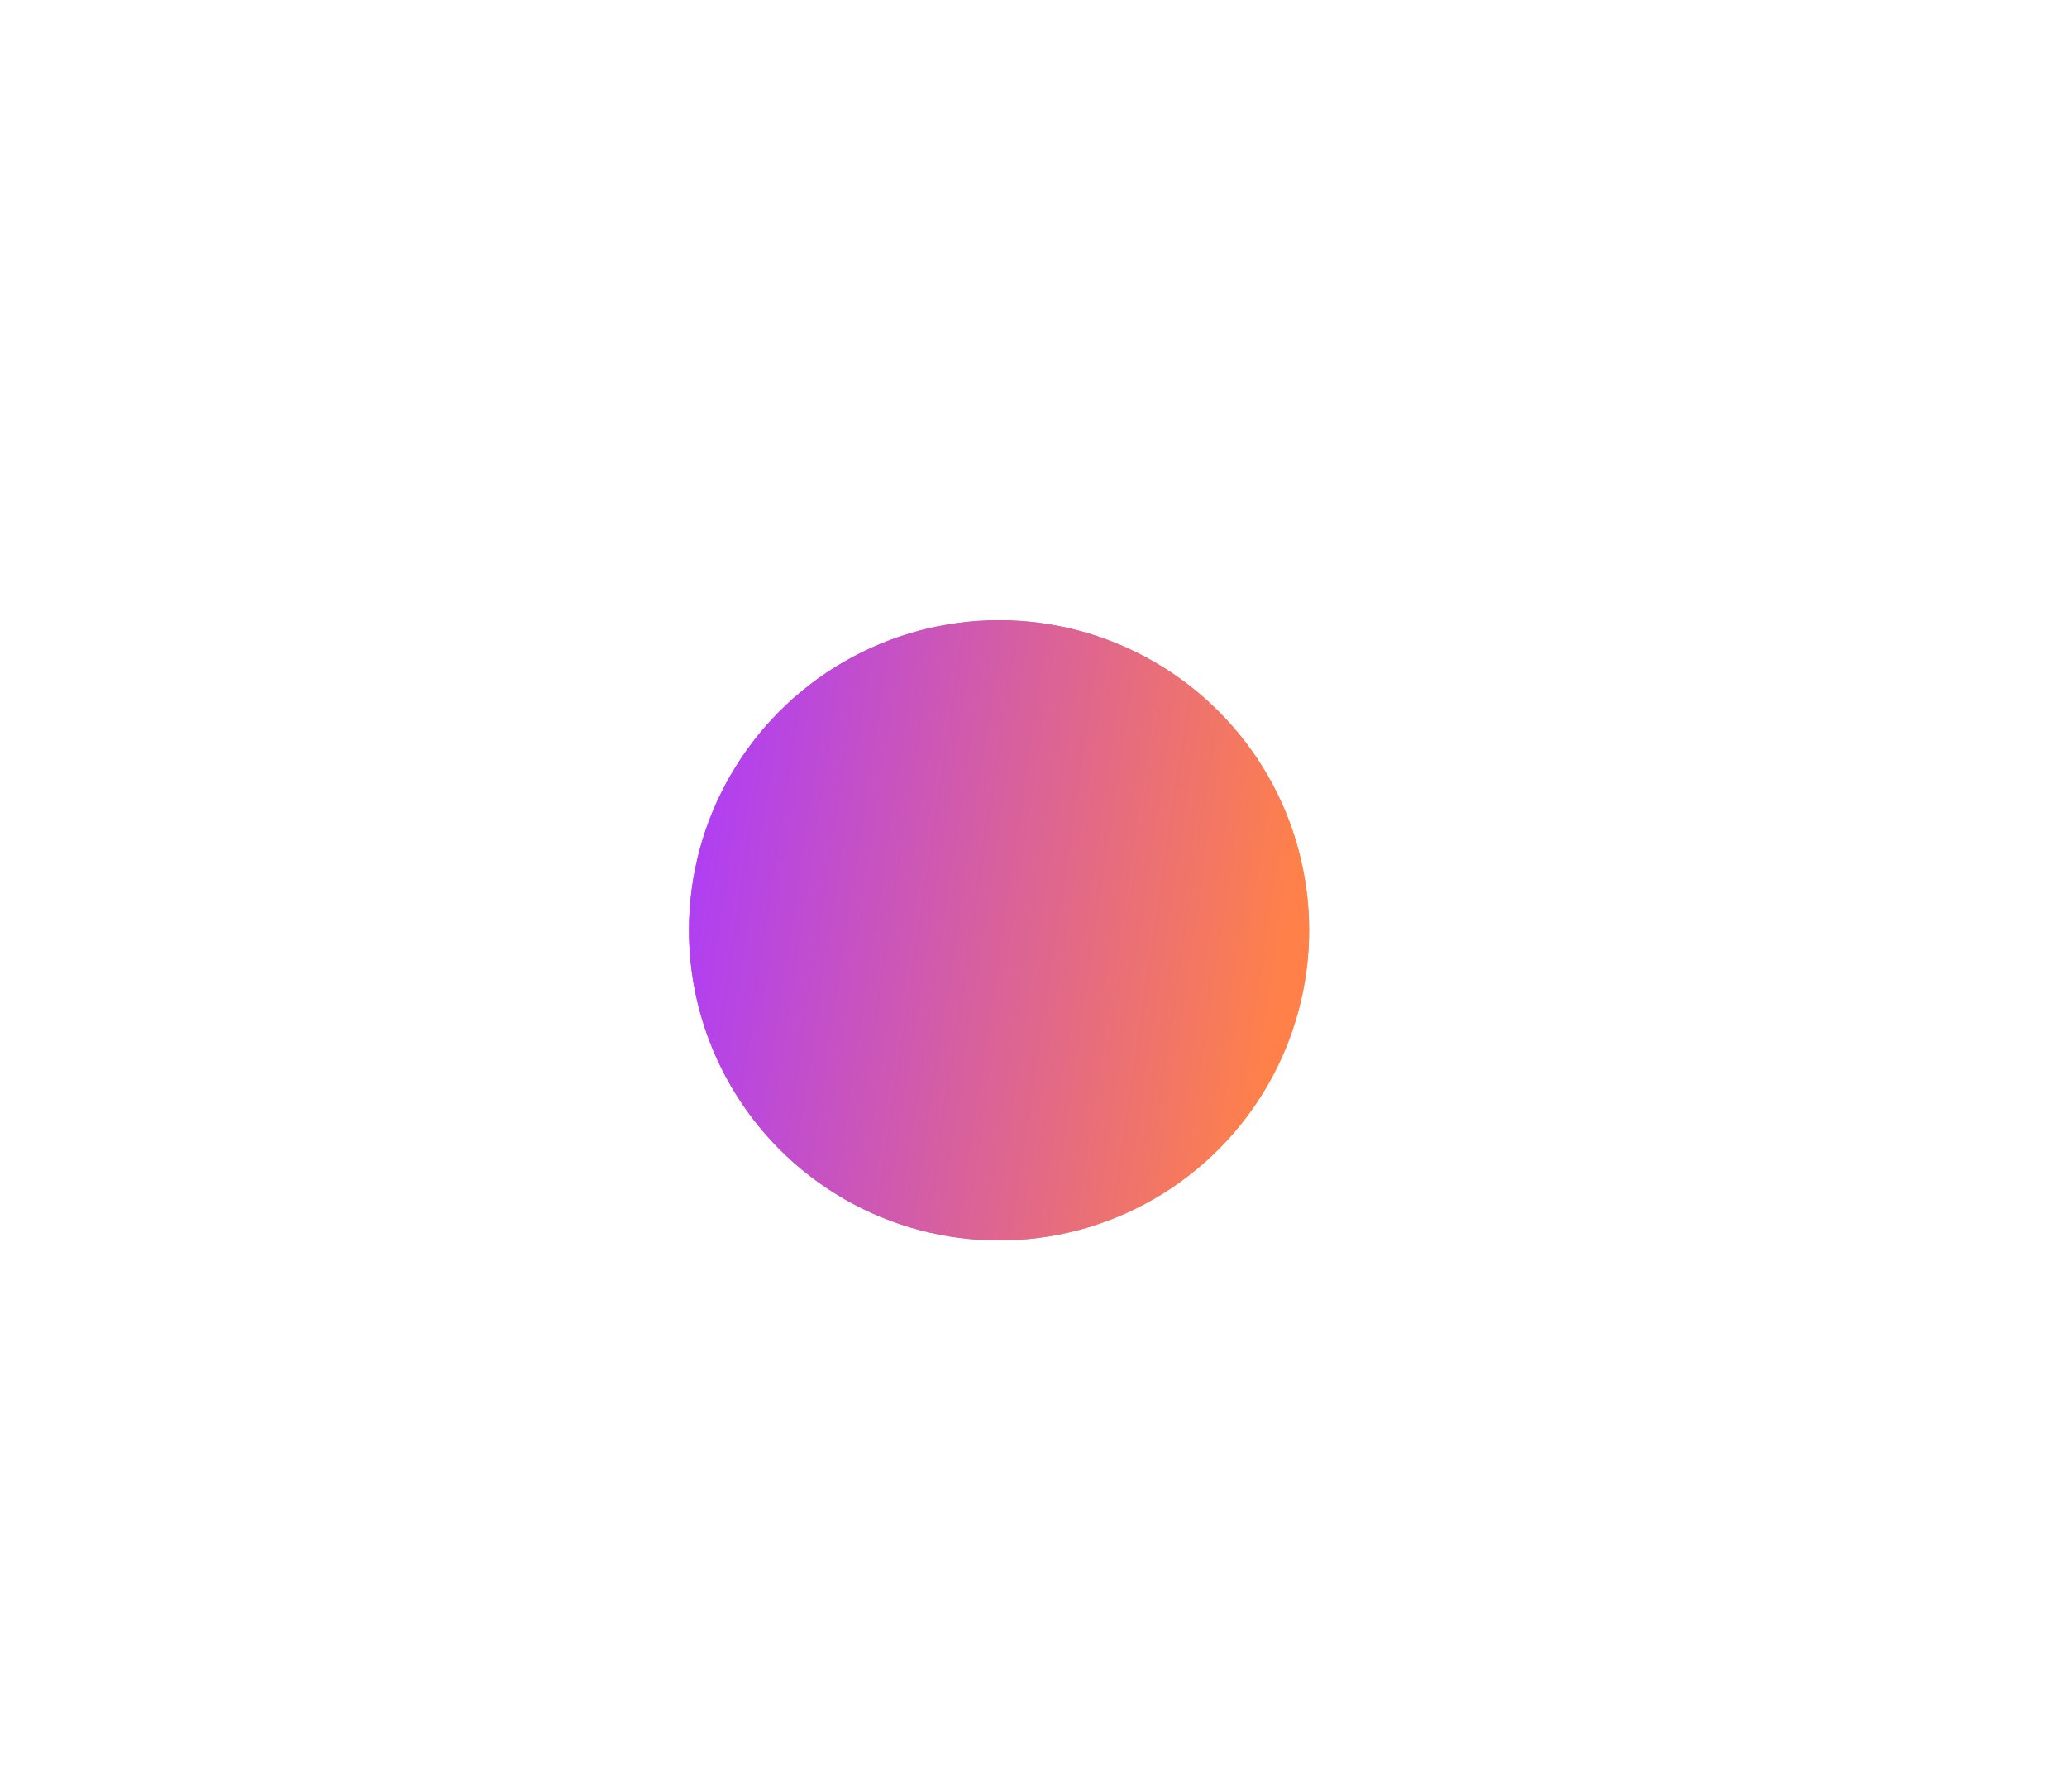 <?xml version="1.0" encoding="UTF-8"?> <svg xmlns="http://www.w3.org/2000/svg" width="30" height="26" viewBox="0 0 30 26" fill="none"><circle cx="14.5" cy="13.5" r="4.5" fill="url(#paint0_linear_3337_6)"></circle><g filter="url(#filter0_f_3337_6)"><circle cx="14.5" cy="13.5" r="4.5" fill="url(#paint1_linear_3337_6)"></circle></g><defs><filter id="filter0_f_3337_6" x="3.9" y="2.9" width="21.2" height="21.2" filterUnits="userSpaceOnUse" color-interpolation-filters="sRGB"><feFlood flood-opacity="0" result="BackgroundImageFix"></feFlood><feBlend mode="normal" in="SourceGraphic" in2="BackgroundImageFix" result="shape"></feBlend><feGaussianBlur stdDeviation="3.05" result="effect1_foregroundBlur_3337_6"></feGaussianBlur></filter><linearGradient id="paint0_linear_3337_6" x1="9.602" y1="11.621" x2="18.902" y2="13.013" gradientUnits="userSpaceOnUse"><stop stop-color="#AA3AFF"></stop><stop offset="0.99" stop-color="#FF8149"></stop></linearGradient><linearGradient id="paint1_linear_3337_6" x1="9.602" y1="11.621" x2="18.902" y2="13.013" gradientUnits="userSpaceOnUse"><stop stop-color="#AA3AFF"></stop><stop offset="0.99" stop-color="#FF8149"></stop></linearGradient></defs></svg> 